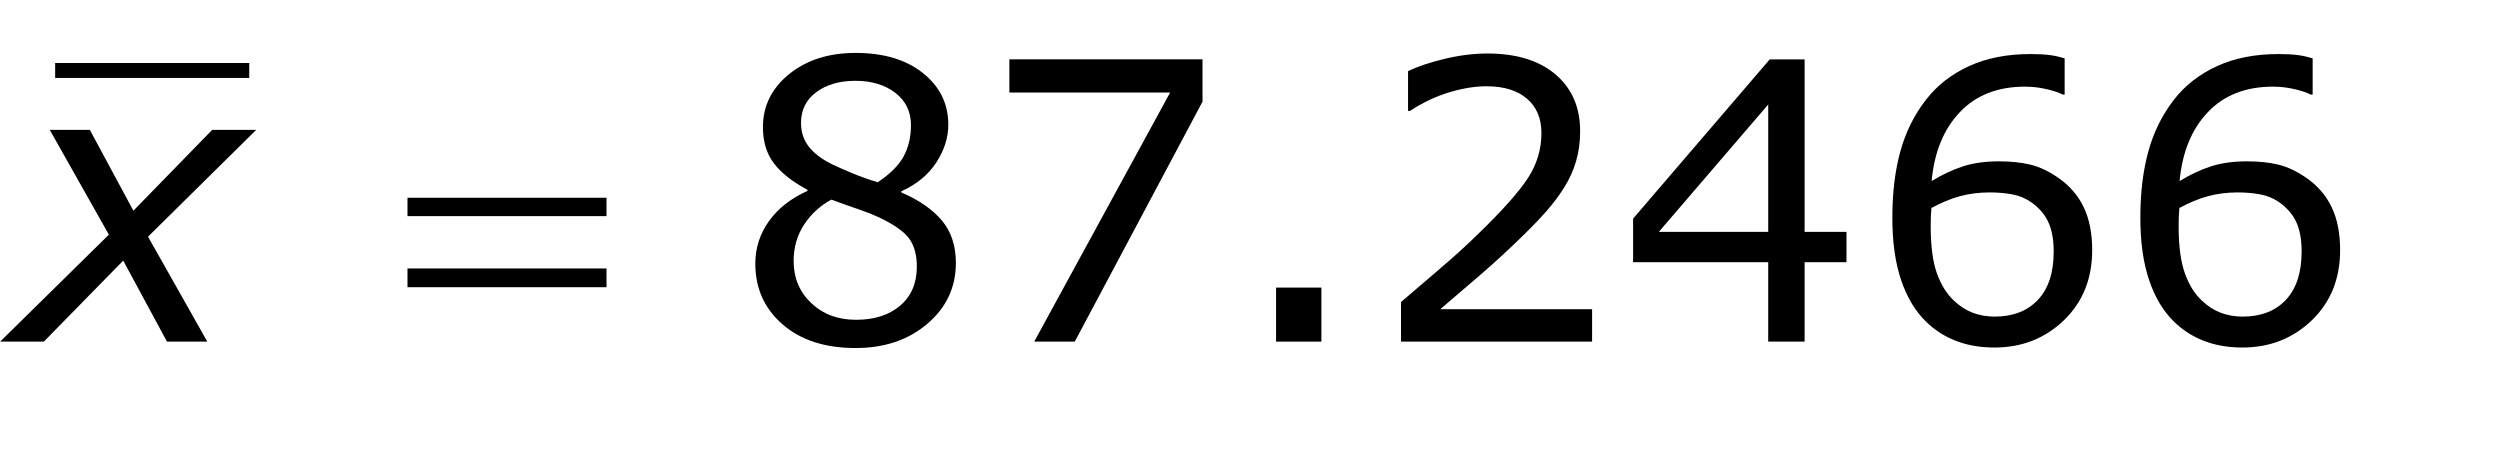 <?xml version="1.0" encoding="utf-8"?>
<!-- Generator: Adobe Illustrator 15.0.2, SVG Export Plug-In . SVG Version: 6.00 Build 0)  -->
<!DOCTYPE svg PUBLIC "-//W3C//DTD SVG 1.1//EN" "http://www.w3.org/Graphics/SVG/1.1/DTD/svg11.dtd">
<svg version="1.1" id="Layer_1" xmlns="http://www.w3.org/2000/svg" xmlns:xlink="http://www.w3.org/1999/xlink" x="0px" y="0px"
	 width="83.72px" height="15.381px" viewBox="0 0 83.72 15.381" enable-background="new 0 0 83.72 15.381"
	 xml:space="preserve">
<g>
	
		<line fill="none" stroke="#000000" stroke-width="0.5" stroke-miterlimit="10" x1="1.847" y1="2.36" x2="8.347" y2="2.36"/>
	<g>
		<path d="M3.646,7.858l-1.979-3.508h1.342L4.467,7.056l2.639-2.707h1.474L4.957,7.926l1.985,3.514
			H5.592L4.126,8.727l-2.658,2.713H0.004L3.646,7.858z"/>
	</g>
	<g>
		<path d="M13.646,6.622h6.665v0.616h-6.665V6.622z M13.646,8.99h6.665v0.628h-6.665V8.99z"/>
	</g>
	<g>
		<path d="M32.01,8.805c0,0.817-0.318,1.496-0.955,2.038c-0.637,0.542-1.438,0.812-2.403,0.812
			c-1.024,0-1.84-0.265-2.447-0.794c-0.607-0.528-0.911-1.205-0.911-2.031
			c0-0.524,0.152-0.999,0.457-1.425c0.305-0.425,0.734-0.763,1.289-1.012V6.355
			c-0.508-0.271-0.883-0.567-1.126-0.889c-0.244-0.322-0.365-0.724-0.365-1.206
			c0-0.711,0.292-1.303,0.876-1.777s1.327-0.711,2.228-0.711c0.944,0,1.697,0.227,2.26,0.679
			s0.844,1.028,0.844,1.727c0,0.427-0.133,0.848-0.4,1.26c-0.267,0.413-0.658,0.735-1.174,0.968
			v0.038c0.592,0.254,1.045,0.567,1.358,0.939C31.854,7.756,32.01,8.23,32.01,8.805z M30.703,8.926
			c0-0.39-0.086-0.701-0.257-0.937c-0.172-0.234-0.507-0.471-1.006-0.708
			c-0.199-0.093-0.417-0.18-0.654-0.26c-0.237-0.081-0.552-0.192-0.946-0.336
			c-0.381,0.208-0.687,0.489-0.917,0.844c-0.23,0.355-0.346,0.758-0.346,1.206
			c0,0.571,0.197,1.043,0.59,1.415c0.394,0.373,0.893,0.559,1.498,0.559
			c0.618,0,1.112-0.158,1.482-0.476C30.518,9.916,30.703,9.481,30.703,8.926z M30.506,4.191
			c0-0.453-0.174-0.813-0.524-1.082C29.633,2.84,29.188,2.706,28.646,2.706
			c-0.533,0-0.97,0.127-1.311,0.381c-0.341,0.254-0.511,0.597-0.511,1.028
			c0,0.305,0.085,0.568,0.257,0.79c0.171,0.223,0.43,0.42,0.777,0.594
			c0.157,0.076,0.382,0.176,0.676,0.298c0.294,0.123,0.581,0.224,0.86,0.305
			c0.419-0.279,0.709-0.569,0.87-0.87S30.506,4.584,30.506,4.191z"/>
		<path d="M40.27,3.404l-4.278,8.036h-1.358l4.551-8.341h-5.383V1.988h6.468V3.404z"/>
		<path d="M44.251,11.44h-1.518V9.631h1.518V11.44z"/>
		<path d="M53.315,11.44h-6.398v-1.326c0.445-0.381,0.891-0.762,1.336-1.143
			c0.447-0.381,0.863-0.76,1.248-1.137c0.812-0.787,1.369-1.412,1.67-1.876
			c0.299-0.463,0.449-0.963,0.449-1.501c0-0.491-0.162-0.875-0.484-1.152
			c-0.324-0.277-0.775-0.416-1.355-0.416c-0.385,0-0.803,0.068-1.25,0.203
			c-0.449,0.135-0.887,0.343-1.314,0.622h-0.064V2.382c0.301-0.148,0.701-0.284,1.203-0.406
			s0.988-0.184,1.457-0.184c0.969,0,1.729,0.234,2.279,0.701c0.549,0.468,0.824,1.102,0.824,1.901
			c0,0.36-0.045,0.695-0.137,1.006c-0.09,0.312-0.225,0.606-0.402,0.886
			c-0.164,0.262-0.359,0.521-0.58,0.774c-0.223,0.254-0.492,0.535-0.811,0.845
			c-0.453,0.443-0.92,0.874-1.402,1.291s-0.934,0.803-1.352,1.158h5.084V11.44z"/>
		<path d="M61.835,8.78h-1.402v2.66h-1.219V8.78h-4.525V7.321l4.576-5.333h1.168v5.776h1.402V8.78z
			 M59.214,7.764V3.499l-3.662,4.265H59.214z"/>
		<path d="M70.063,8.374c0,0.961-0.316,1.745-0.949,2.353s-1.408,0.911-2.326,0.911
			c-0.467,0-0.889-0.072-1.27-0.217c-0.381-0.144-0.719-0.357-1.01-0.641
			c-0.365-0.352-0.645-0.816-0.842-1.396s-0.295-1.278-0.295-2.095c0-0.838,0.09-1.581,0.27-2.228
			s0.467-1.223,0.861-1.727c0.371-0.478,0.852-0.852,1.439-1.121
			c0.588-0.269,1.273-0.403,2.057-0.403c0.25,0,0.459,0.011,0.629,0.032s0.34,0.059,0.514,0.114
			v1.212h-0.062c-0.119-0.063-0.297-0.124-0.537-0.181c-0.238-0.057-0.482-0.085-0.732-0.085
			c-0.91,0-1.637,0.285-2.178,0.854c-0.541,0.569-0.857,1.338-0.945,2.307
			c0.355-0.216,0.705-0.38,1.051-0.492c0.344-0.112,0.742-0.168,1.195-0.168
			c0.402,0,0.758,0.037,1.064,0.111c0.307,0.074,0.621,0.224,0.941,0.448
			c0.373,0.258,0.652,0.584,0.842,0.978C69.968,7.333,70.063,7.811,70.063,8.374z M68.774,8.424
			c0-0.393-0.059-0.719-0.176-0.977c-0.115-0.259-0.307-0.482-0.574-0.673
			c-0.193-0.135-0.41-0.224-0.646-0.267c-0.238-0.042-0.484-0.063-0.742-0.063
			c-0.361,0-0.695,0.042-1.004,0.127s-0.627,0.216-0.951,0.394c-0.01,0.093-0.016,0.183-0.02,0.27
			s-0.006,0.195-0.006,0.326c0,0.669,0.068,1.197,0.205,1.584c0.139,0.388,0.328,0.693,0.568,0.918
			c0.195,0.186,0.404,0.322,0.631,0.409s0.475,0.13,0.74,0.13c0.613,0,1.096-0.188,1.447-0.562
			C68.599,9.666,68.774,9.127,68.774,8.424z"/>
		<path d="M78.366,8.374c0,0.961-0.316,1.745-0.949,2.353s-1.408,0.911-2.326,0.911
			c-0.465,0-0.889-0.072-1.27-0.217c-0.381-0.144-0.717-0.357-1.01-0.641
			c-0.363-0.352-0.645-0.816-0.84-1.396c-0.197-0.58-0.295-1.278-0.295-2.095
			c0-0.838,0.09-1.581,0.27-2.228s0.467-1.223,0.859-1.727c0.373-0.478,0.854-0.852,1.441-1.121
			c0.588-0.269,1.273-0.403,2.057-0.403c0.25,0,0.459,0.011,0.629,0.032
			c0.168,0.021,0.34,0.059,0.514,0.114v1.212h-0.064c-0.117-0.063-0.297-0.124-0.535-0.181
			c-0.24-0.057-0.484-0.085-0.734-0.085c-0.91,0-1.635,0.285-2.176,0.854
			c-0.543,0.569-0.857,1.338-0.947,2.307c0.355-0.216,0.707-0.38,1.051-0.492
			c0.346-0.112,0.744-0.168,1.197-0.168c0.402,0,0.756,0.037,1.062,0.111
			c0.307,0.074,0.621,0.224,0.943,0.448c0.371,0.258,0.652,0.584,0.84,0.978
			C78.272,7.333,78.366,7.811,78.366,8.374z M77.077,8.424c0-0.393-0.059-0.719-0.174-0.977
			c-0.117-0.259-0.309-0.482-0.574-0.673c-0.195-0.135-0.41-0.224-0.648-0.267
			c-0.236-0.042-0.484-0.063-0.742-0.063c-0.359,0-0.693,0.042-1.002,0.127
			c-0.311,0.084-0.627,0.216-0.953,0.394c-0.008,0.093-0.016,0.183-0.02,0.27
			s-0.006,0.195-0.006,0.326c0,0.669,0.068,1.197,0.207,1.584c0.137,0.388,0.326,0.693,0.568,0.918
			c0.193,0.186,0.404,0.322,0.631,0.409s0.473,0.13,0.74,0.13c0.613,0,1.096-0.188,1.447-0.562
			C76.901,9.666,77.077,9.127,77.077,8.424z"/>
	</g>
</g>
</svg>
